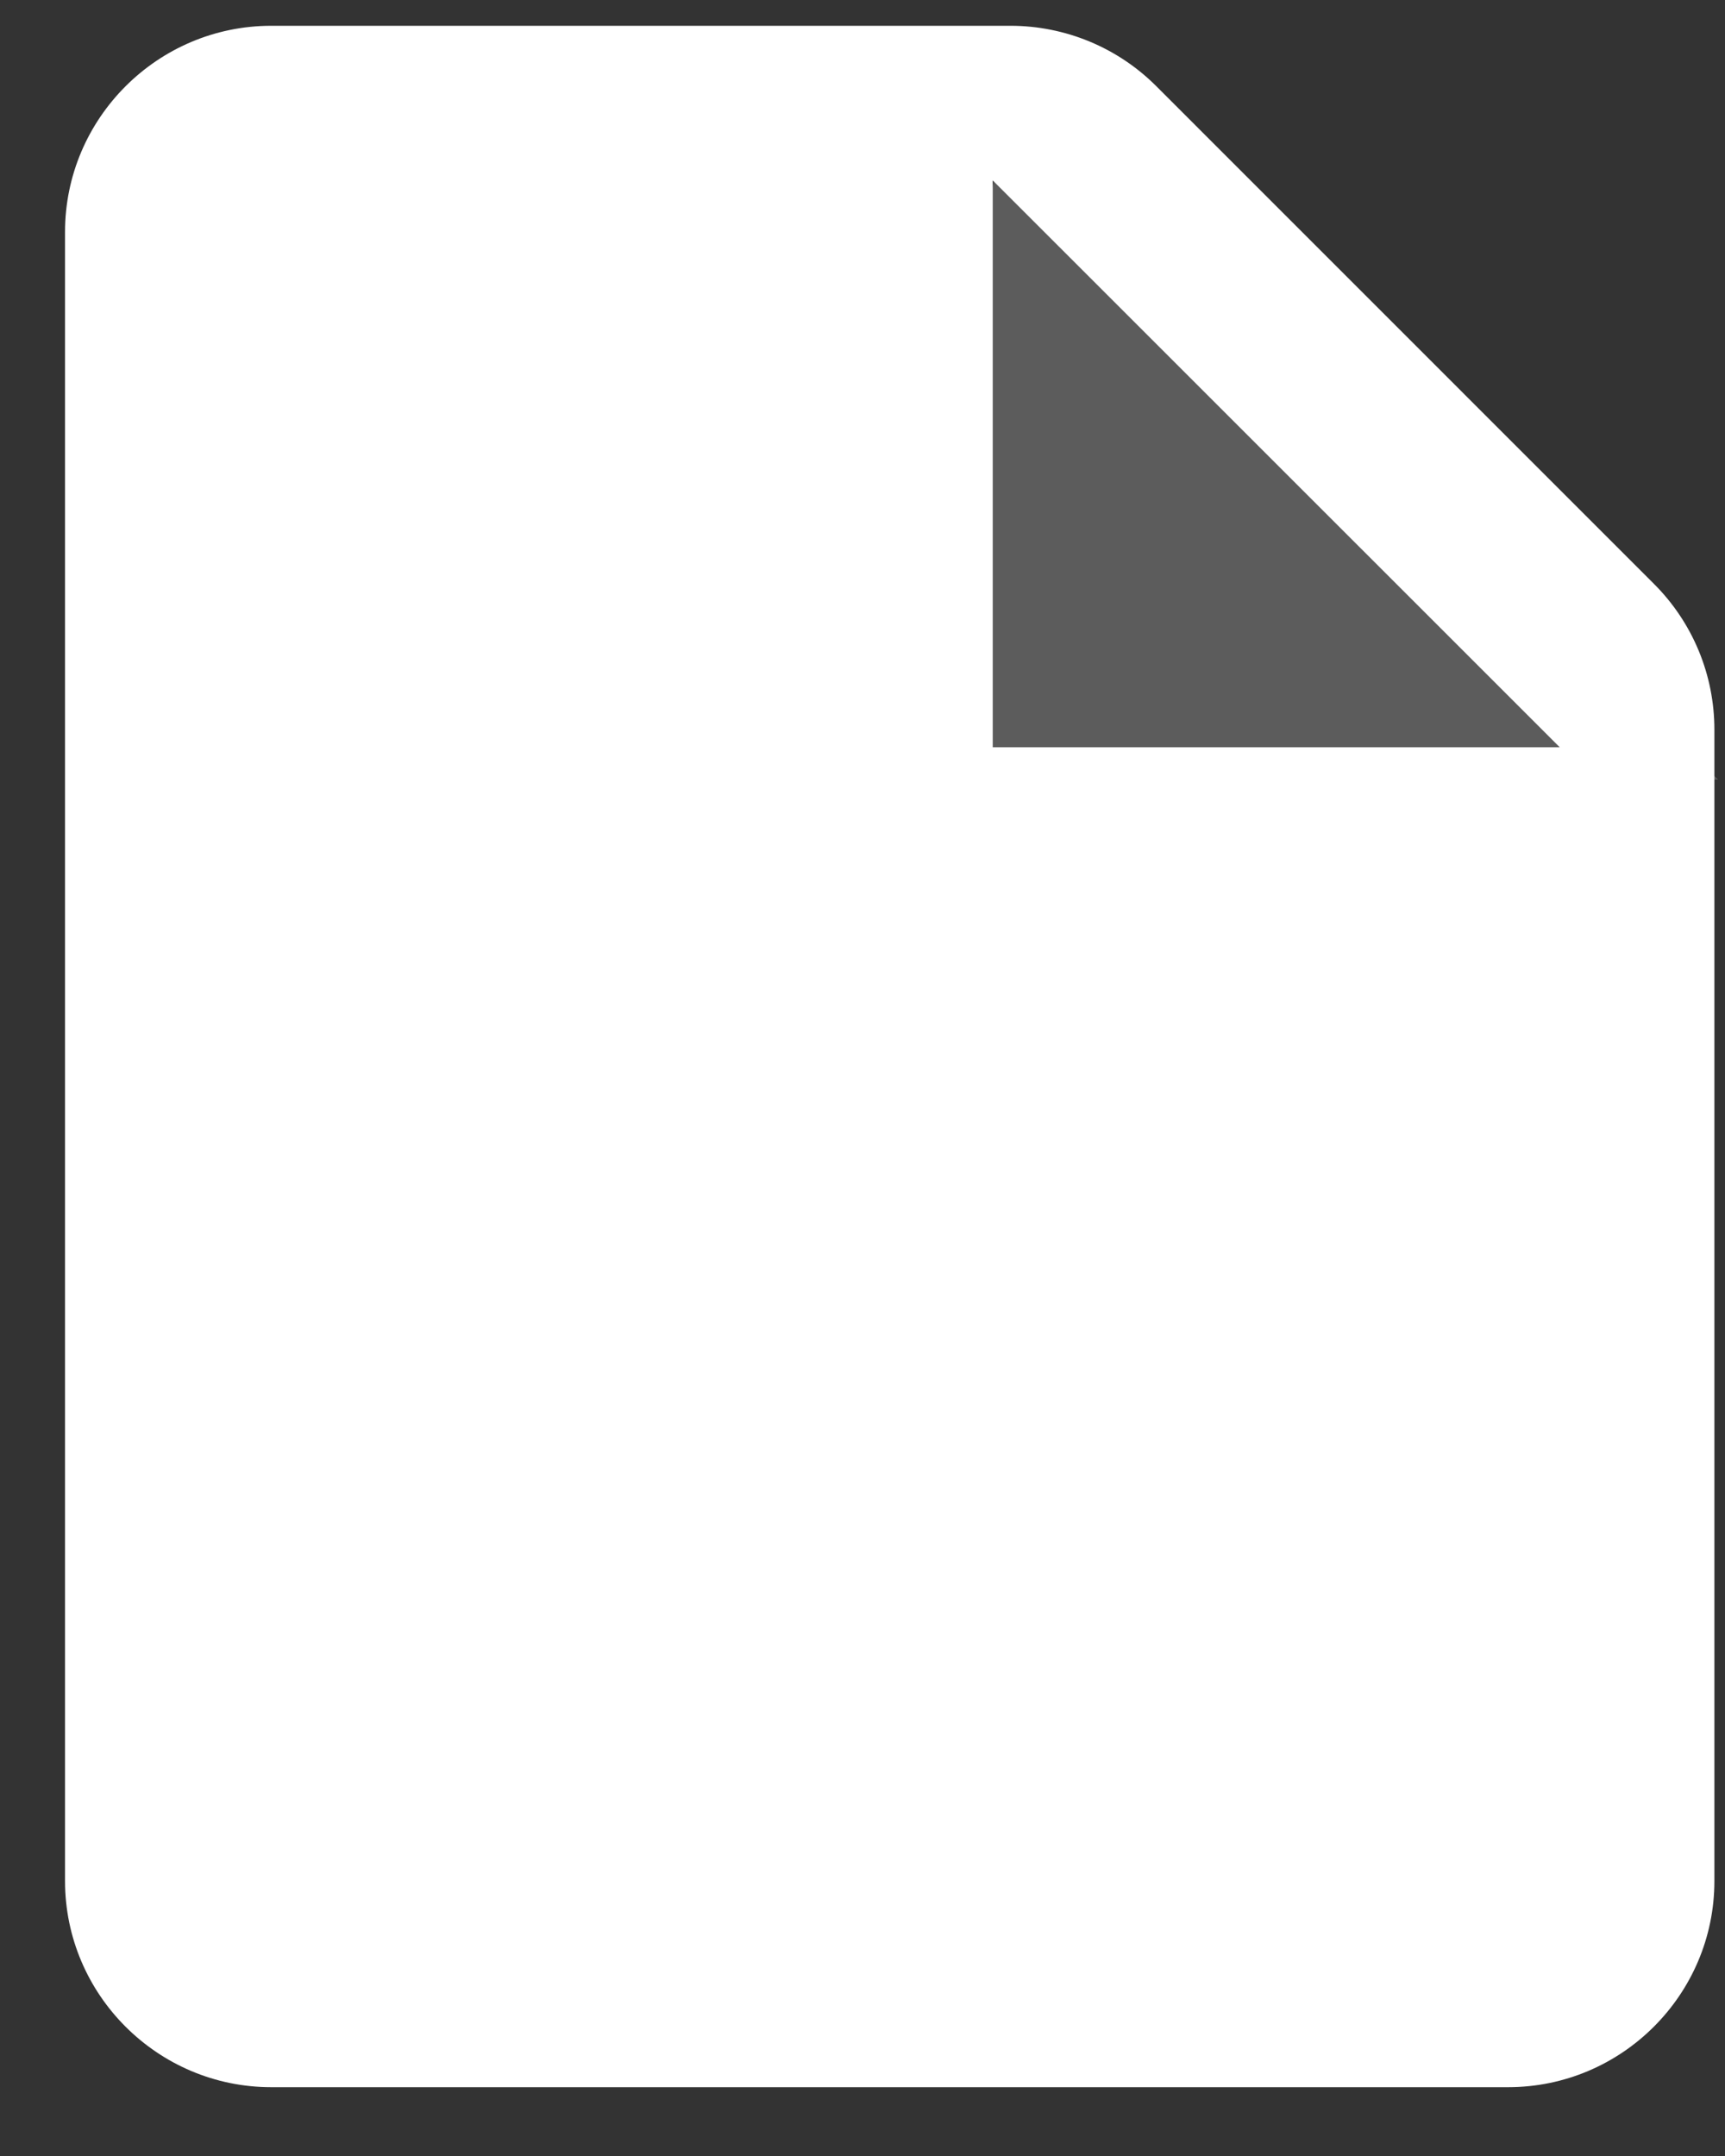 <svg width="20" height="25" viewBox="0 0 20 25" fill="none" xmlns="http://www.w3.org/2000/svg">
<rect x="0" y="0" width="20" height="25" fill="#333333" stroke="none"/>
<path opacity="0.2" d="M19.92 9.038L11.662 1.541L9.705 9.581L19.92 9.038Z" fill="white"/>
<path d="M11.716 0.299H3.144C1.828 0.299 0.754 1.373 0.754 2.689V21.812C0.754 23.128 1.828 24.202 3.144 24.202H17.486C18.803 24.202 19.877 23.128 19.877 21.812V8.46C19.877 7.825 19.625 7.218 19.176 6.77L13.406 0.999C12.958 0.551 12.351 0.299 11.716 0.299ZM18.084 8.665H11.51V2.092L18.084 8.665Z" fill="white"/>
</svg>
